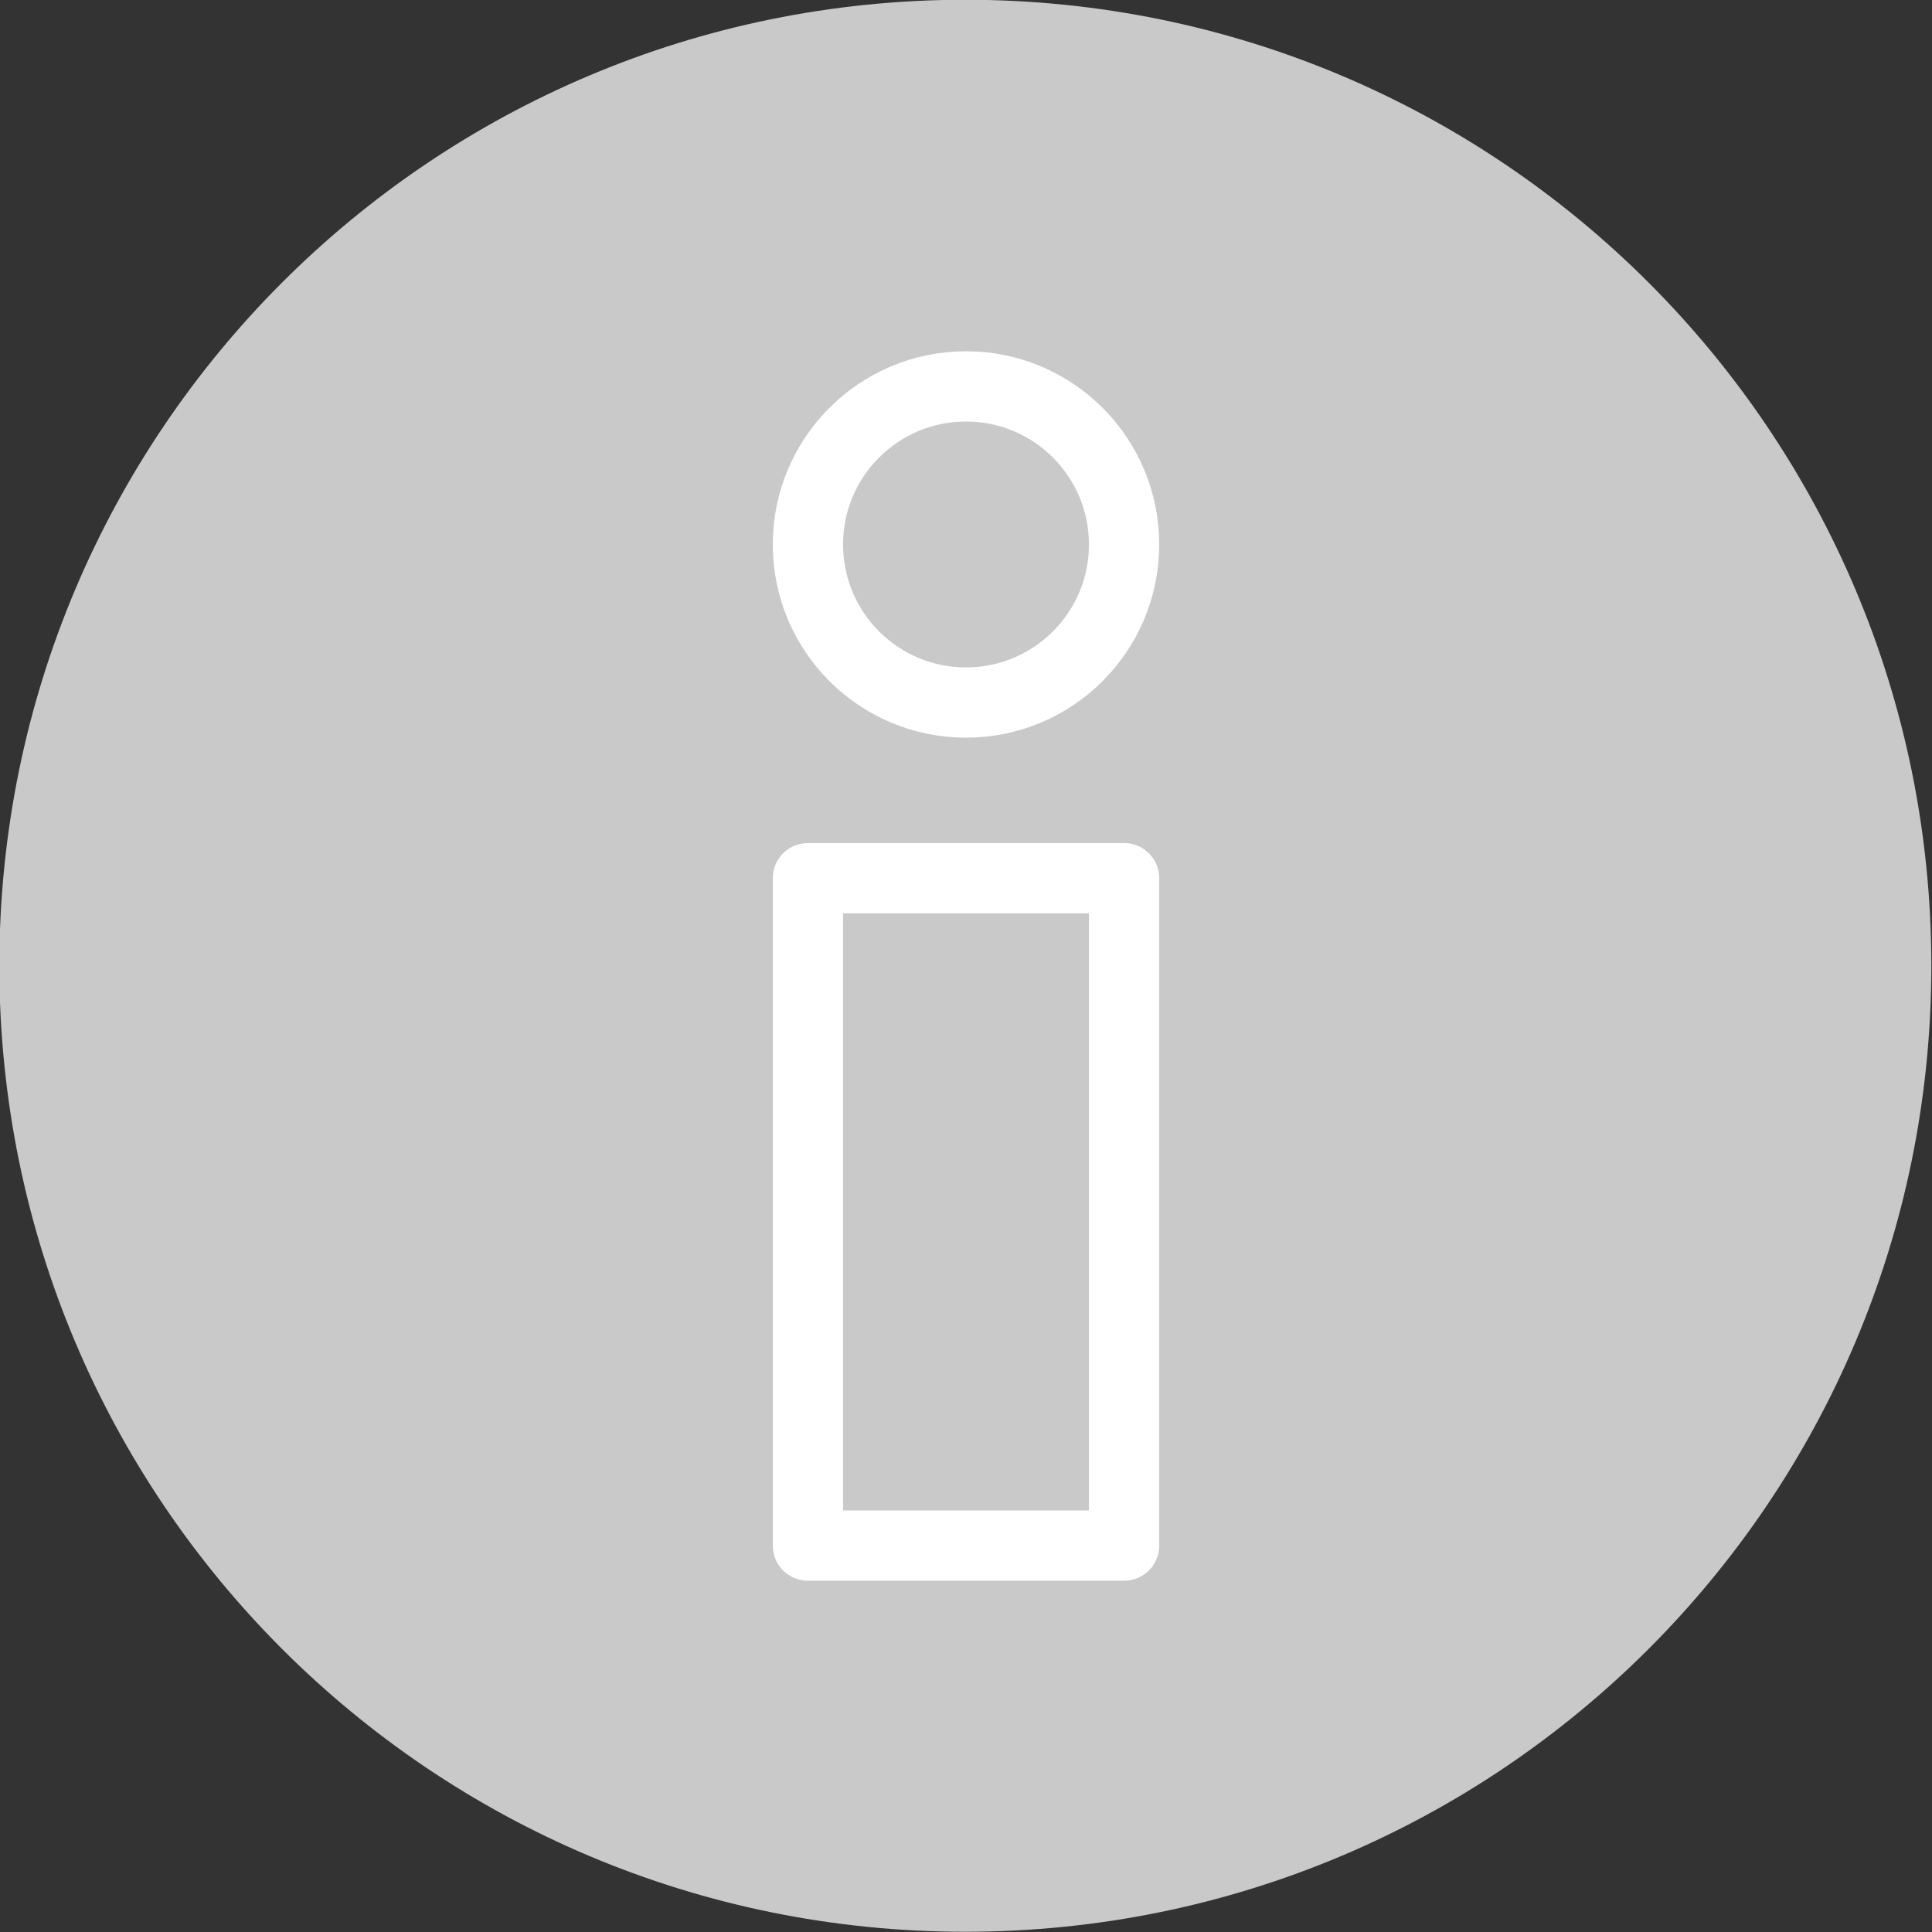 <?xml version="1.0" encoding="utf-8"?>
<!-- Generator: Adobe Illustrator 25.0.0, SVG Export Plug-In . SVG Version: 6.00 Build 0)  -->
<svg version="1.1" id="Ebene_1" xmlns="http://www.w3.org/2000/svg" xmlns:xlink="http://www.w3.org/1999/xlink" x="0px" y="0px"
	 width="55px" height="55px" viewBox="0 0 55 55" style="enable-background:new 0 0 55 55;" xml:space="preserve">
<rect x="0" y="0" width="55" height="55" fill="#333333" stroke="none"/>
<style type="text/css">
	.st0{fill:#C9C9C9;}
	.st1{fill:none;}
	.st2{fill:none;stroke:#FFFFFF;stroke-width:2;stroke-linejoin:round;}
	.st3{fill:none;stroke:#FFFFFF;stroke-width:2;}
</style>
<g id="Gruppe_335" transform="translate(-566.419 -2094.107)">
	<path id="Pfad_41" class="st0" d="M593.9,2094.1c15.2,0,27.5,12.3,27.5,27.5s-12.3,27.5-27.5,27.5s-27.5-12.3-27.5-27.5
		S578.7,2094.1,593.9,2094.1z"/>
	<g id="Gruppe_386" transform="translate(1)">
		<g id="Rechteck_111" transform="translate(587.419 2118.107)">
			<rect class="st1" width="11" height="21"/>
			<rect x="1" y="1" class="st2" width="9" height="19"/>
		</g>
		<g id="Ellipse_6" transform="translate(587.419 2104.107)">
			<circle class="st1" cx="5.5" cy="5.5" r="5.5"/>
			<circle class="st3" cx="5.5" cy="5.5" r="4.5"/>
		</g>
	</g>
</g>
</svg>
